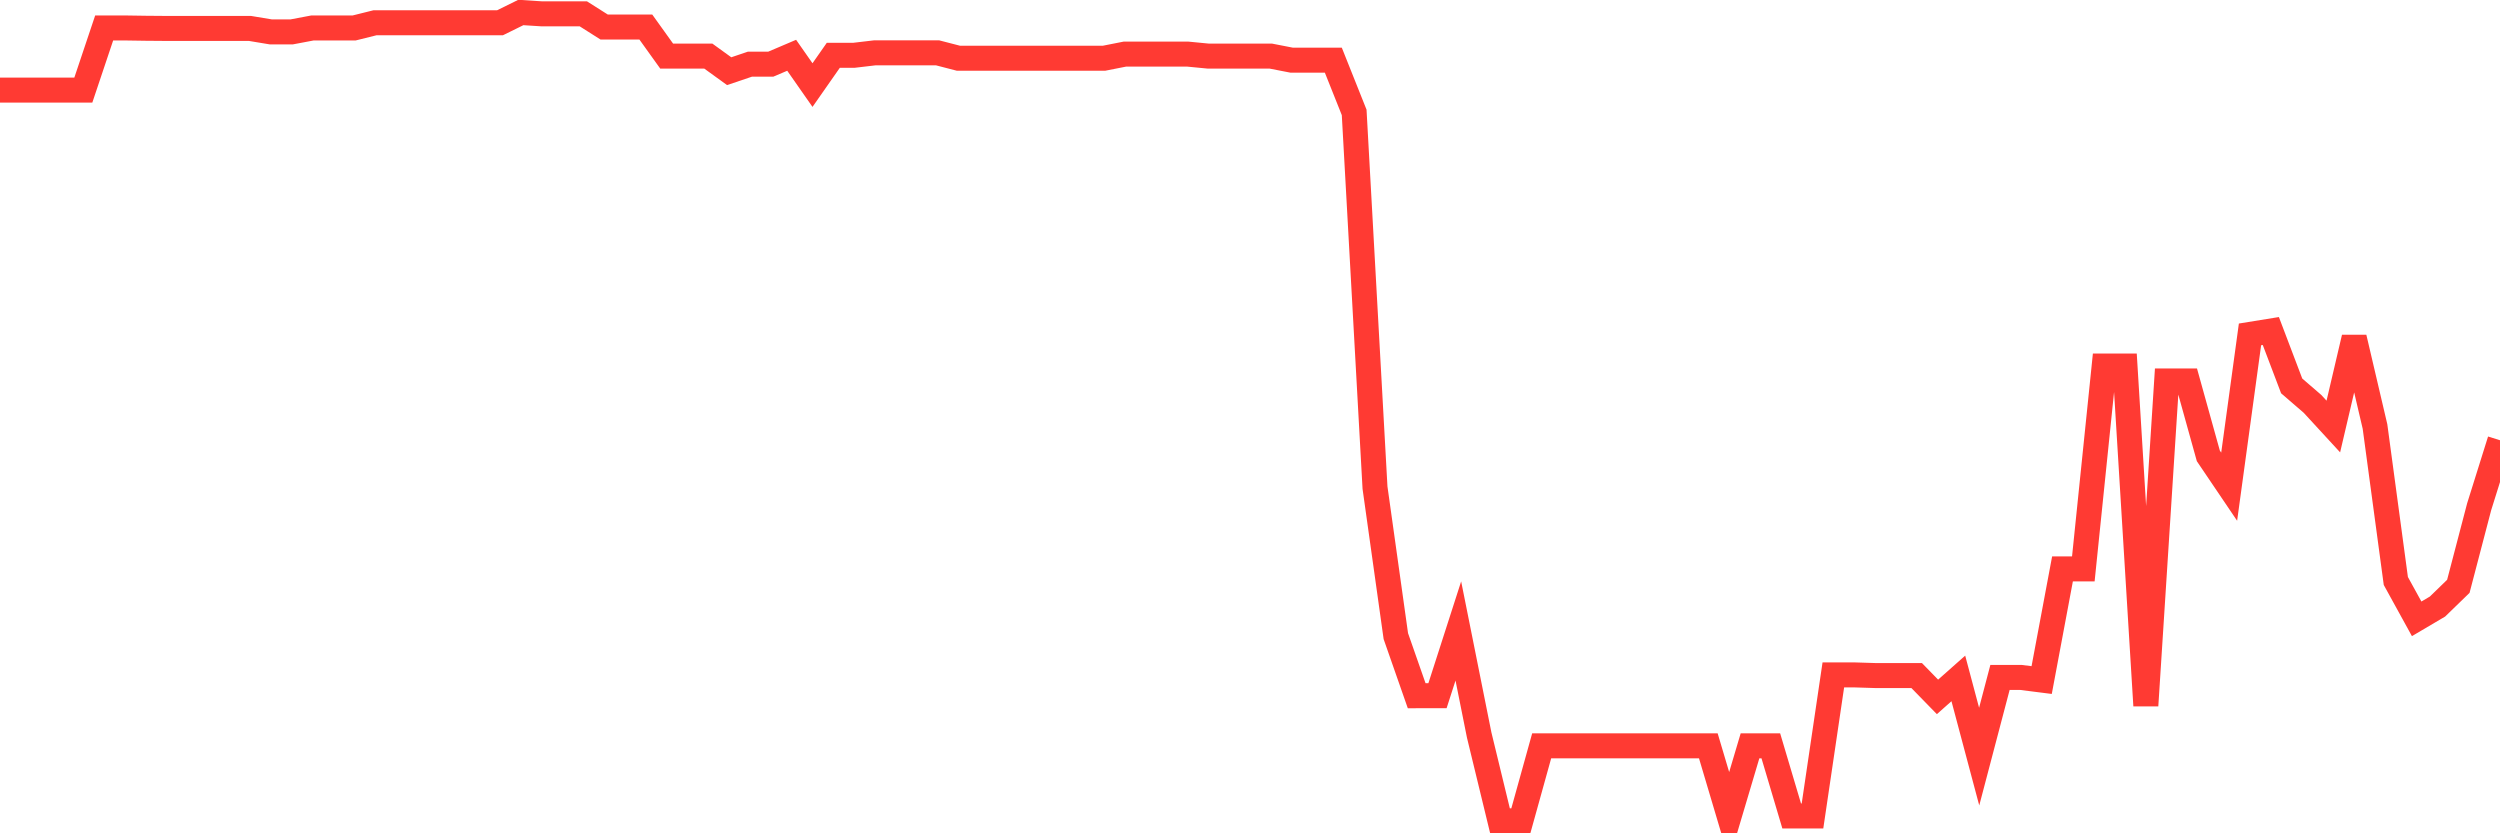 <svg
  xmlns="http://www.w3.org/2000/svg"
  xmlns:xlink="http://www.w3.org/1999/xlink"
  width="120"
  height="40"
  viewBox="0 0 120 40"
  preserveAspectRatio="none"
>
  <polyline
    points="0,4.324 1,4.324 2,4.324 3,4.324 4,4.324 5,1.342 6,1.342 7,1.357 8,1.365 9,1.365 10,1.365 11,1.365 12,1.365 13,1.531 14,1.531 15,1.342 16,1.342 17,1.342 18,1.093 19,1.093 20,1.093 21,1.093 22,1.093 23,1.093 24,1.093 25,0.6 26,0.664 27,0.664 28,0.664 29,1.298 30,1.298 31,1.298 32,2.693 33,2.693 34,2.693 35,3.417 36,3.079 37,3.079 38,2.653 39,4.084 40,2.653 41,2.653 42,2.535 43,2.535 44,2.535 45,2.535 46,2.794 47,2.794 48,2.794 49,2.794 50,2.794 51,2.794 52,2.794 53,2.794 54,2.596 55,2.596 56,2.596 57,2.596 58,2.693 59,2.693 60,2.693 61,2.693 62,2.888 63,2.888 64,2.888 65,5.395 66,23.407 67,30.535 68,33.395 69,33.393 70,30.286 71,35.279 72,39.4 73,39.4 74,35.801 75,35.801 76,35.801 77,35.801 78,35.801 79,35.801 80,35.801 81,35.801 82,35.801 83,39.165 84,35.801 85,35.801 86,39.165 87,39.165 88,32.395 89,32.395 90,32.426 91,32.426 92,32.426 93,33.451 94,32.564 95,36.317 96,32.516 97,32.516 98,32.643 99,27.306 100,27.306 101,17.571 102,17.571 103,33.87 104,18.287 105,18.287 106,21.882 107,23.361 108,16.051 109,15.889 110,18.523 111,19.386 112,20.473 113,16.204 114,20.473 115,27.887 116,29.704 117,29.114 118,28.144 119,24.323 120,21.132"
    fill="none"
    stroke="#ff3a33"
    stroke-width="1.2"
  >
  </polyline>
</svg>